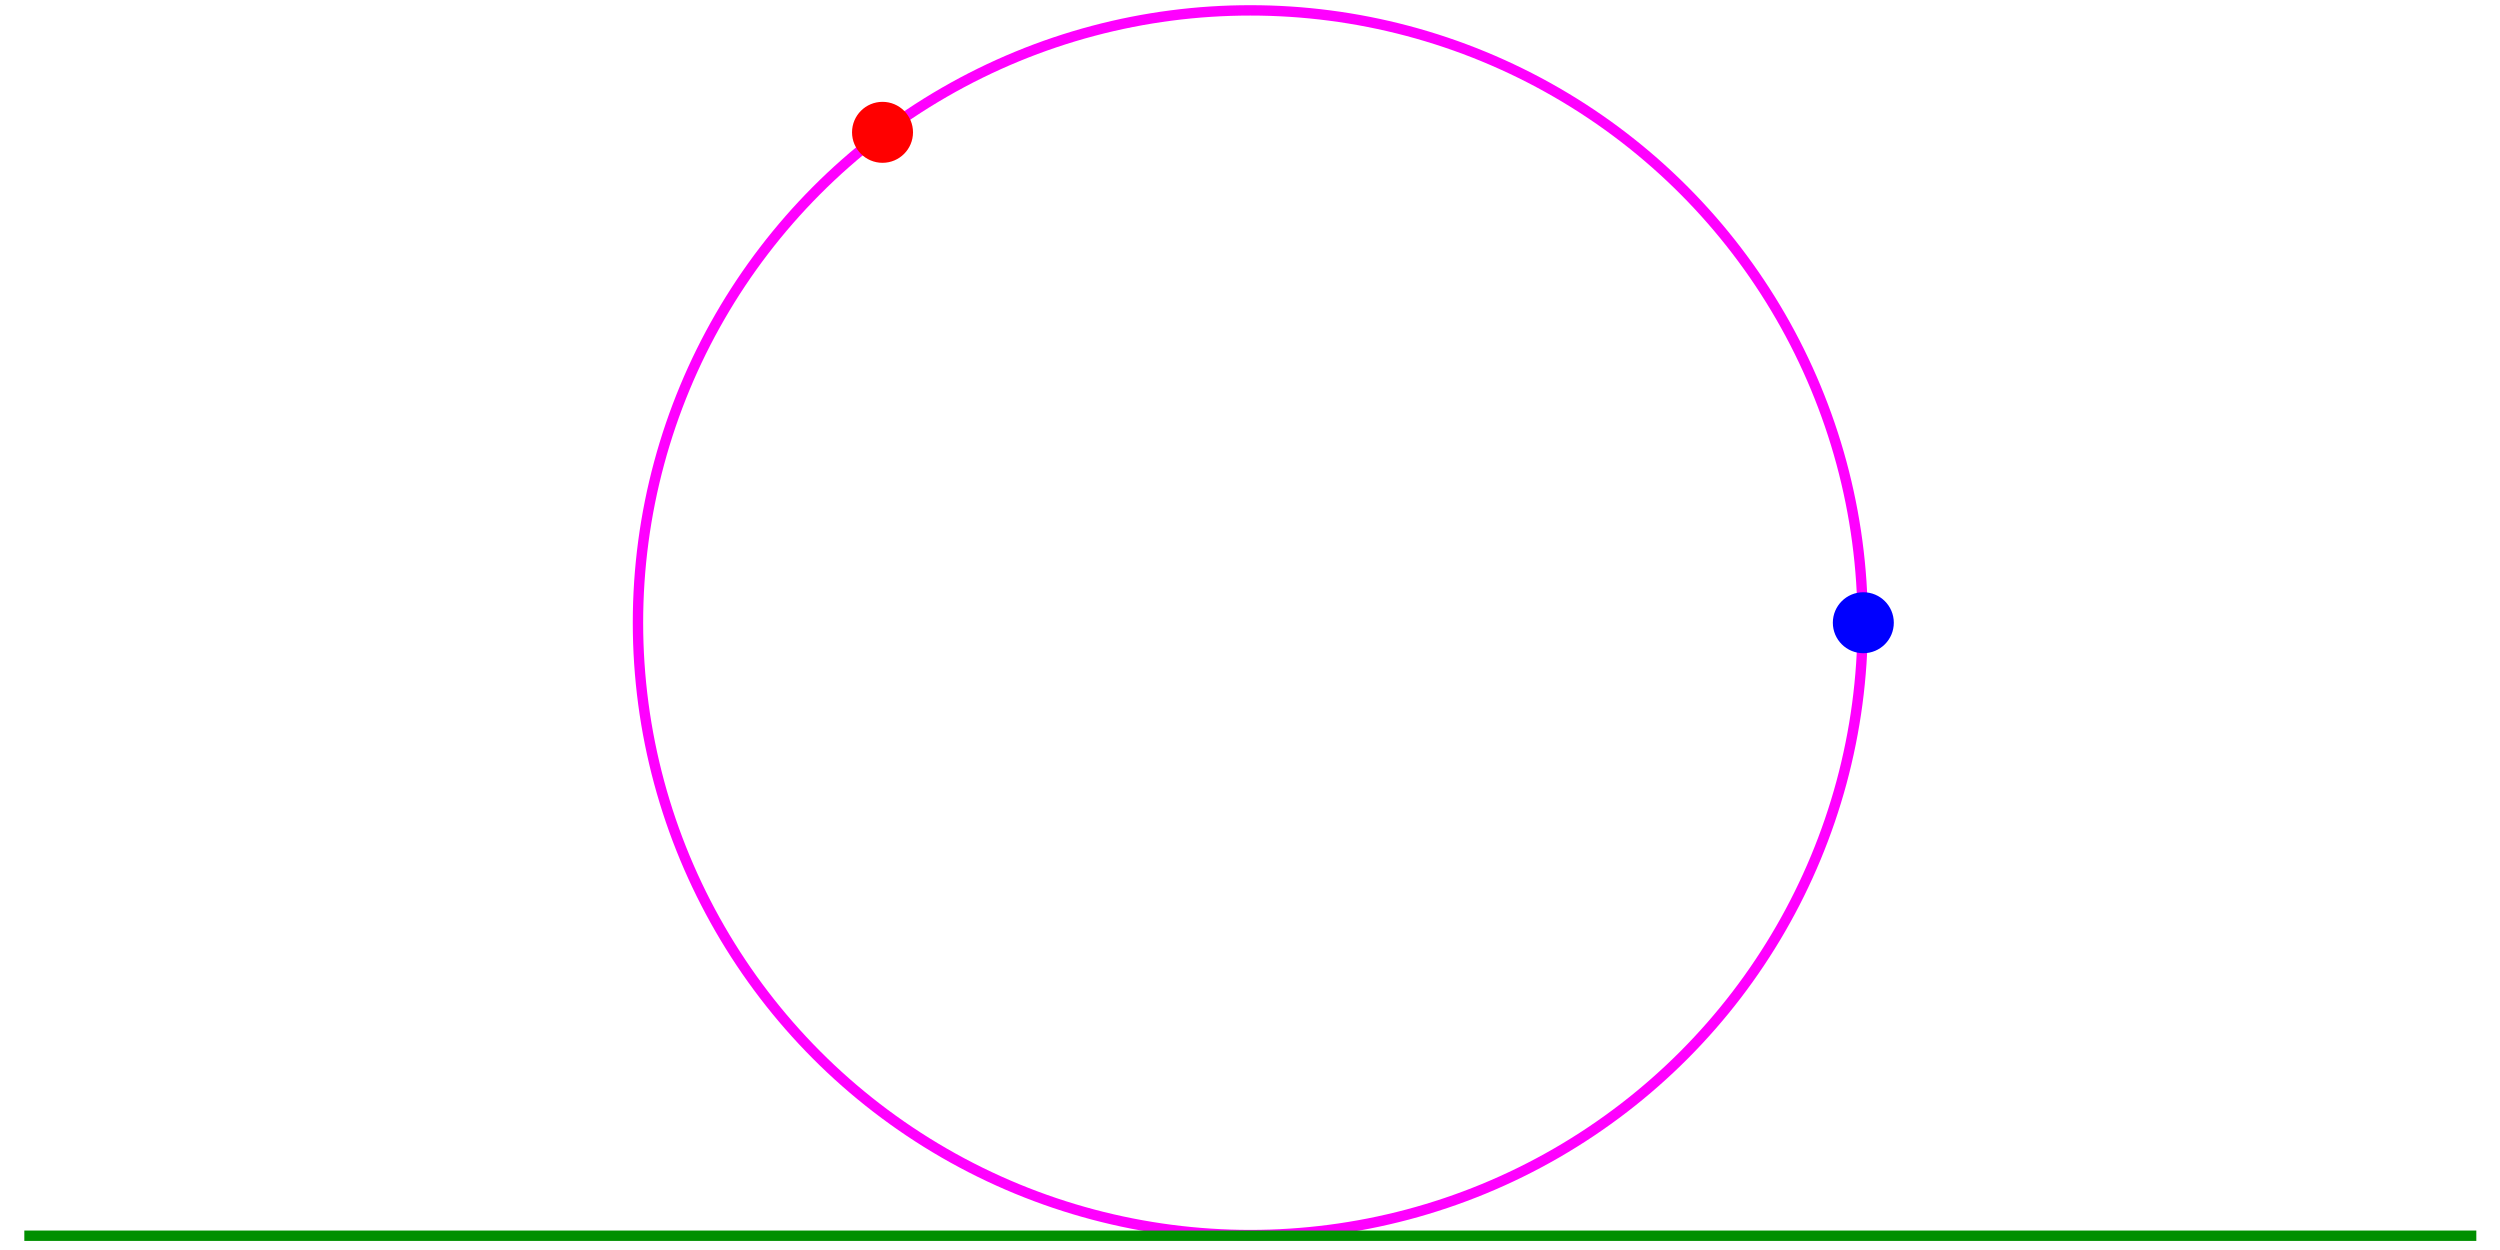 <?xml version="1.0" standalone="no"?>
<!DOCTYPE svg PUBLIC "-//W3C//DTD SVG 1.1//EN"
"http://www.w3.org/Graphics/SVG/1.1/DTD/svg11.dtd">
<!-- Creator: fig2dev Version 3.2 Patchlevel 5-alpha7 -->
<!-- CreationDate: Tue May 13 13:56:16 2008 -->
<!-- Magnification: 1.050 -->
<svg xmlns="http://www.w3.org/2000/svg" width="3.2in" height="1.6in" viewBox="2811 3764 3825 1927">
<g style="stroke-width:.025in; stroke:black; fill:none">
<!-- Circle -->
<circle cx="4724" cy="4724" r="944"
 style="stroke:#ff00ff;stroke-width:16;"/>
<!-- Circle -->
<circle cx="4157" cy="3968" r="47"
 style="fill:#ff0000;stroke:#000000;stroke-width:0;"/>
<!-- Circle -->
<circle cx="5669" cy="4724" r="47"
 style="fill:#0000ff;stroke:#000000;stroke-width:0;"/>
<!-- Line -->
<polyline points="2834,5669
6614,5669
" style="stroke:#008f00;stroke-width:16;
stroke-linejoin:miter; stroke-linecap:butt;
fill:#ff0000;
"/>
</g>
</svg>

